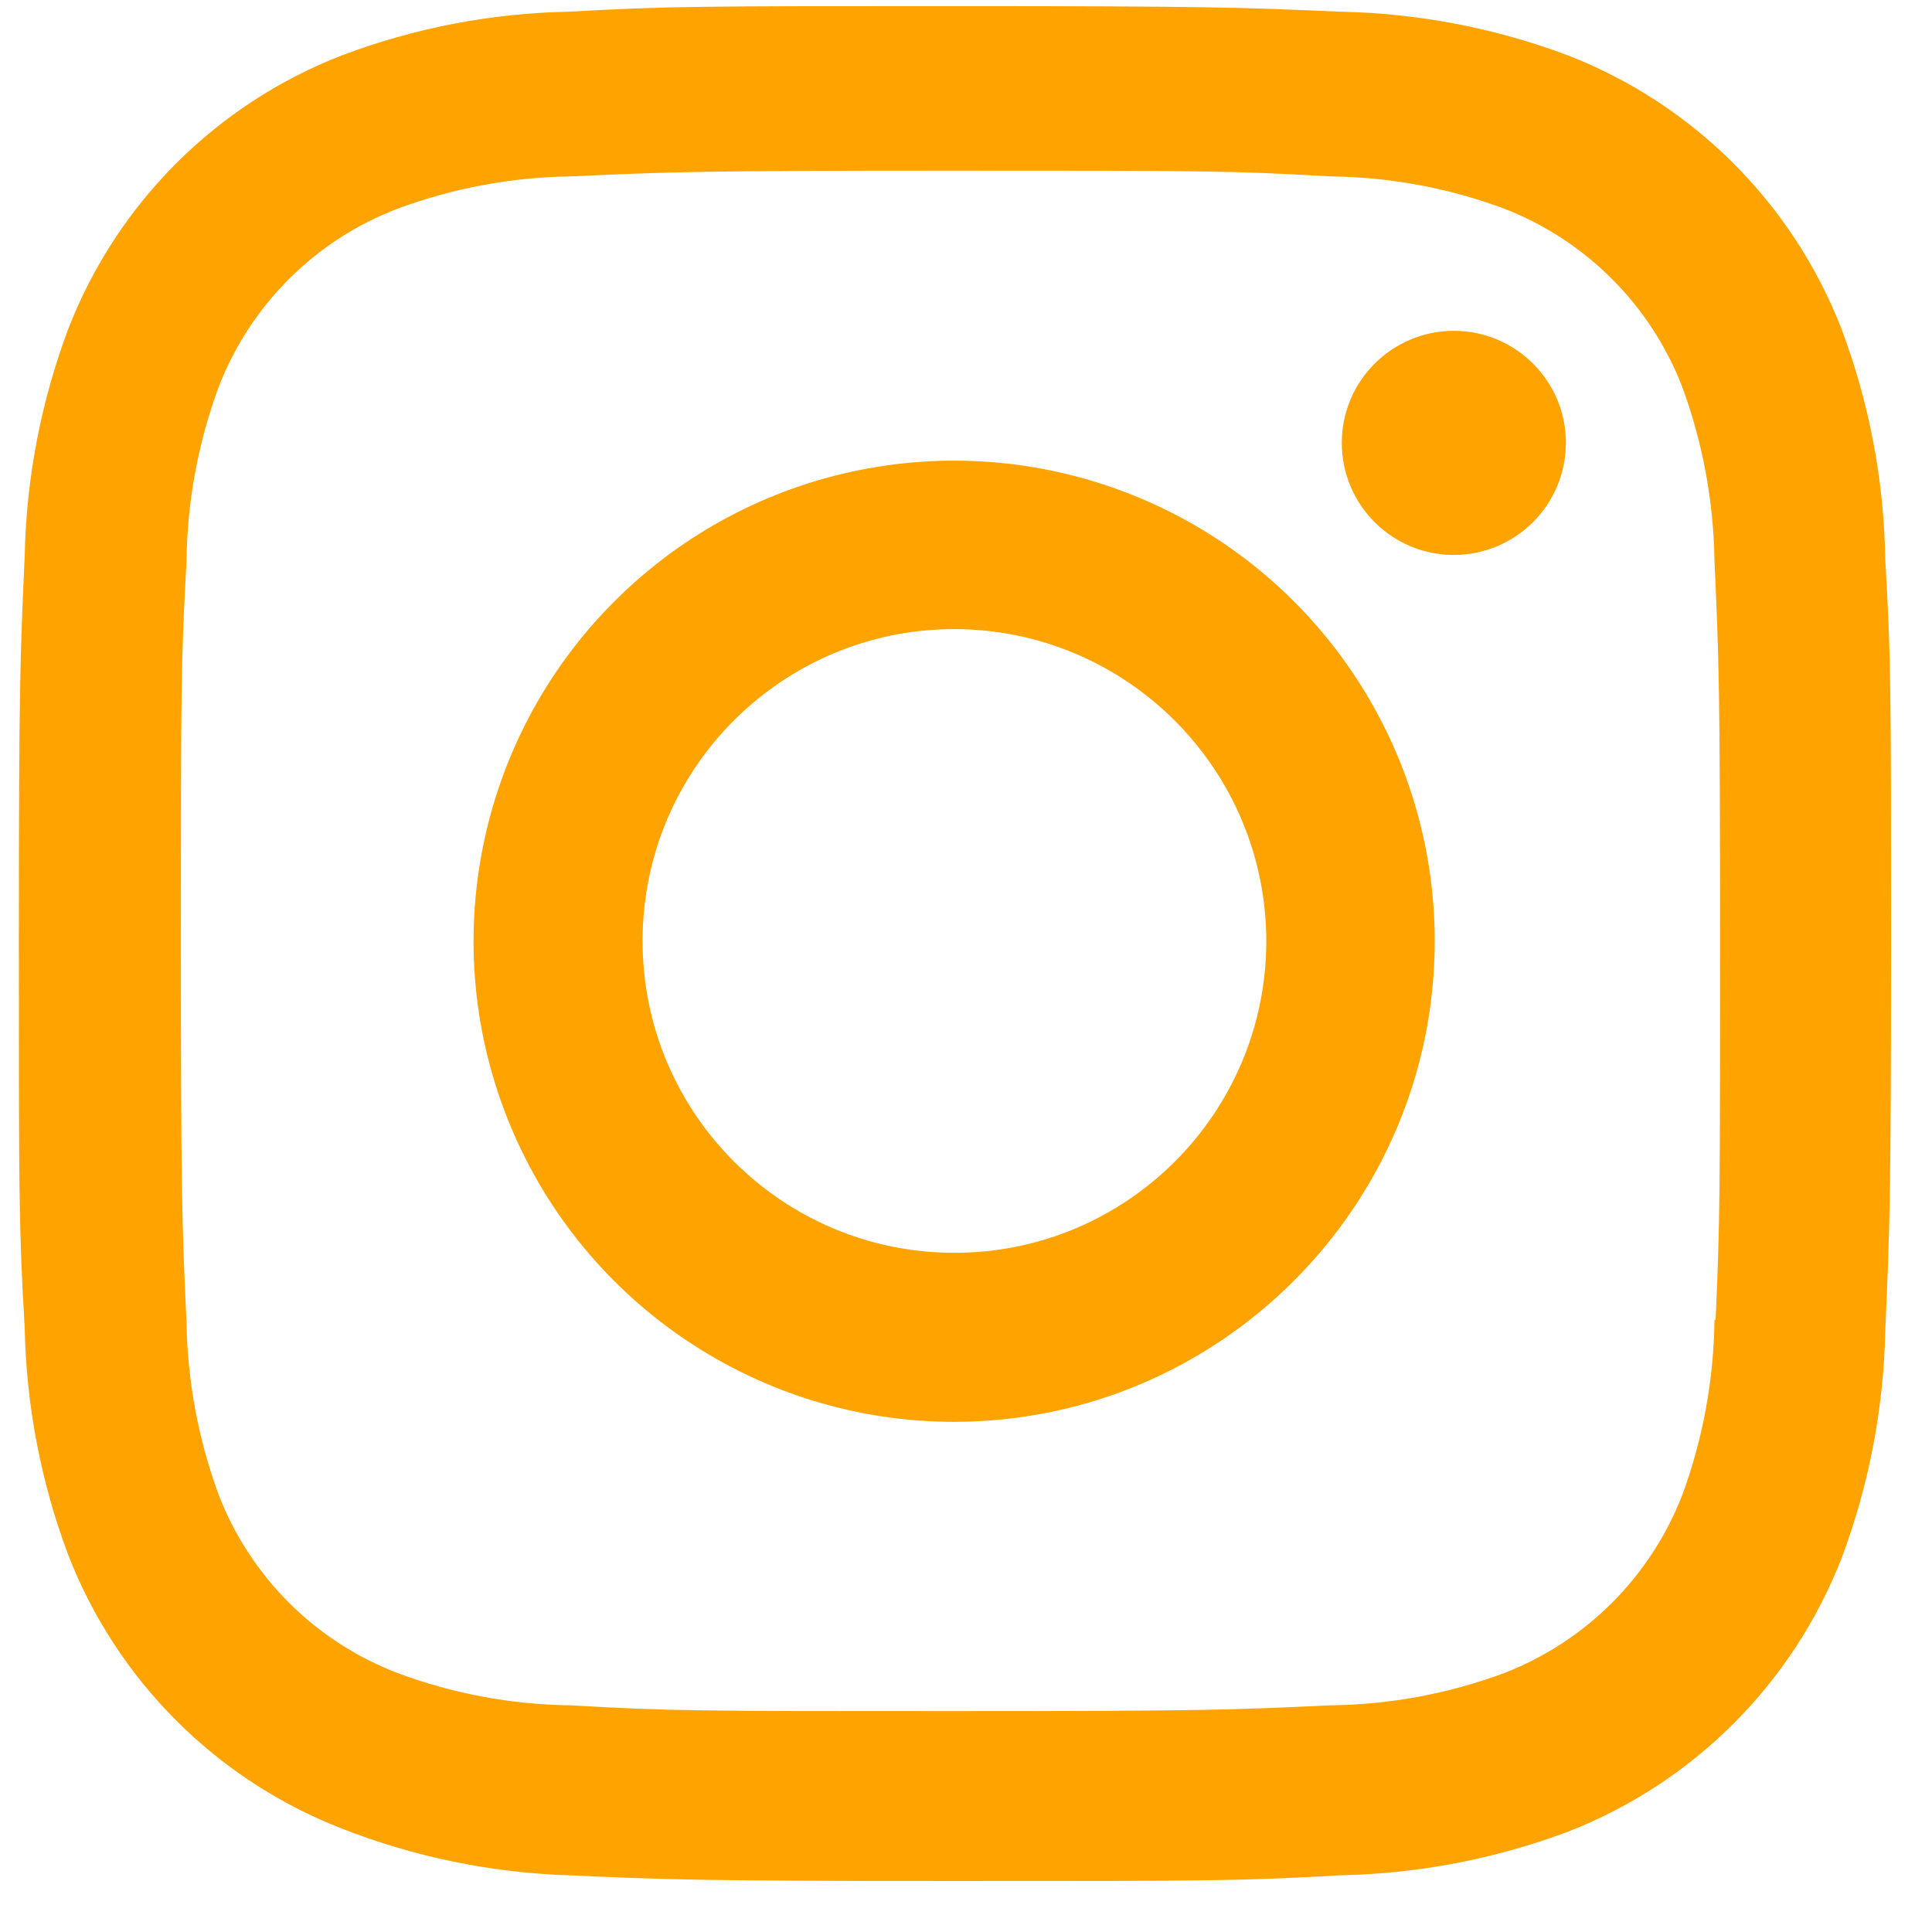 <svg width="37" height="37" viewBox="0 0 37 37" fill="none" xmlns="http://www.w3.org/2000/svg">
<path d="M18.279 36.023C13.381 36.023 12.804 35.998 10.893 35.914C9.402 35.865 7.931 35.562 6.543 35.018C4.141 34.083 2.241 32.183 1.307 29.78C0.784 28.387 0.502 26.914 0.473 25.426C0.361 23.519 0.361 22.894 0.361 18.034C0.361 13.123 0.387 12.55 0.473 10.648C0.503 9.162 0.785 7.692 1.307 6.3C2.24 3.894 4.143 1.992 6.549 1.06C7.94 0.535 9.41 0.252 10.897 0.224C12.798 0.117 13.423 0.117 18.279 0.117C23.216 0.117 23.784 0.143 25.665 0.224C27.155 0.253 28.63 0.535 30.025 1.06C32.43 1.993 34.333 3.895 35.267 6.3C35.798 7.712 36.082 9.205 36.105 10.714C36.216 12.621 36.216 13.244 36.216 18.102C36.216 22.959 36.188 23.597 36.105 25.482C36.075 26.971 35.792 28.445 35.269 29.84C34.332 32.244 32.43 34.145 30.025 35.08C28.632 35.602 27.16 35.884 25.673 35.914C23.771 36.023 23.148 36.023 18.279 36.023ZM18.211 3.268C13.342 3.268 12.836 3.292 10.935 3.378C9.8 3.393 8.676 3.602 7.612 3.997C6.041 4.598 4.797 5.836 4.19 7.405C3.792 8.481 3.583 9.617 3.571 10.764C3.465 12.693 3.465 13.198 3.465 18.034C3.465 22.812 3.483 23.392 3.571 25.309C3.588 26.444 3.798 27.568 4.19 28.633C4.798 30.201 6.041 31.439 7.612 32.04C8.675 32.437 9.8 32.647 10.935 32.659C12.862 32.77 13.369 32.77 18.211 32.77C23.095 32.77 23.6 32.746 25.486 32.659C26.621 32.645 27.746 32.436 28.81 32.04C30.372 31.433 31.607 30.199 32.215 28.637C32.612 27.561 32.821 26.424 32.834 25.277H32.856C32.941 23.374 32.941 22.866 32.941 18.002C32.941 13.139 32.919 12.627 32.834 10.726C32.816 9.592 32.607 8.469 32.215 7.405C31.609 5.841 30.373 4.605 28.81 3.997C27.746 3.6 26.621 3.391 25.486 3.378C23.561 3.268 23.057 3.268 18.211 3.268ZM18.279 27.23C14.556 27.232 11.198 24.992 9.772 21.553C8.345 18.114 9.131 14.155 11.762 11.521C14.393 8.887 18.352 8.098 21.792 9.522C25.232 10.946 27.476 14.301 27.477 18.024C27.471 23.103 23.358 27.22 18.279 27.23ZM18.279 12.048C14.98 12.048 12.306 14.722 12.306 18.02C12.306 21.319 14.98 23.993 18.279 23.993C21.577 23.993 24.251 21.319 24.251 18.02C24.244 14.725 21.574 12.055 18.279 12.048ZM27.835 10.628C26.651 10.624 25.695 9.662 25.697 8.478C25.699 7.295 26.659 6.336 27.843 6.336C29.026 6.336 29.987 7.294 29.989 8.478C29.989 9.049 29.762 9.597 29.358 10.001C28.954 10.404 28.406 10.63 27.835 10.628Z" fill="#FFA300"/>
</svg>
